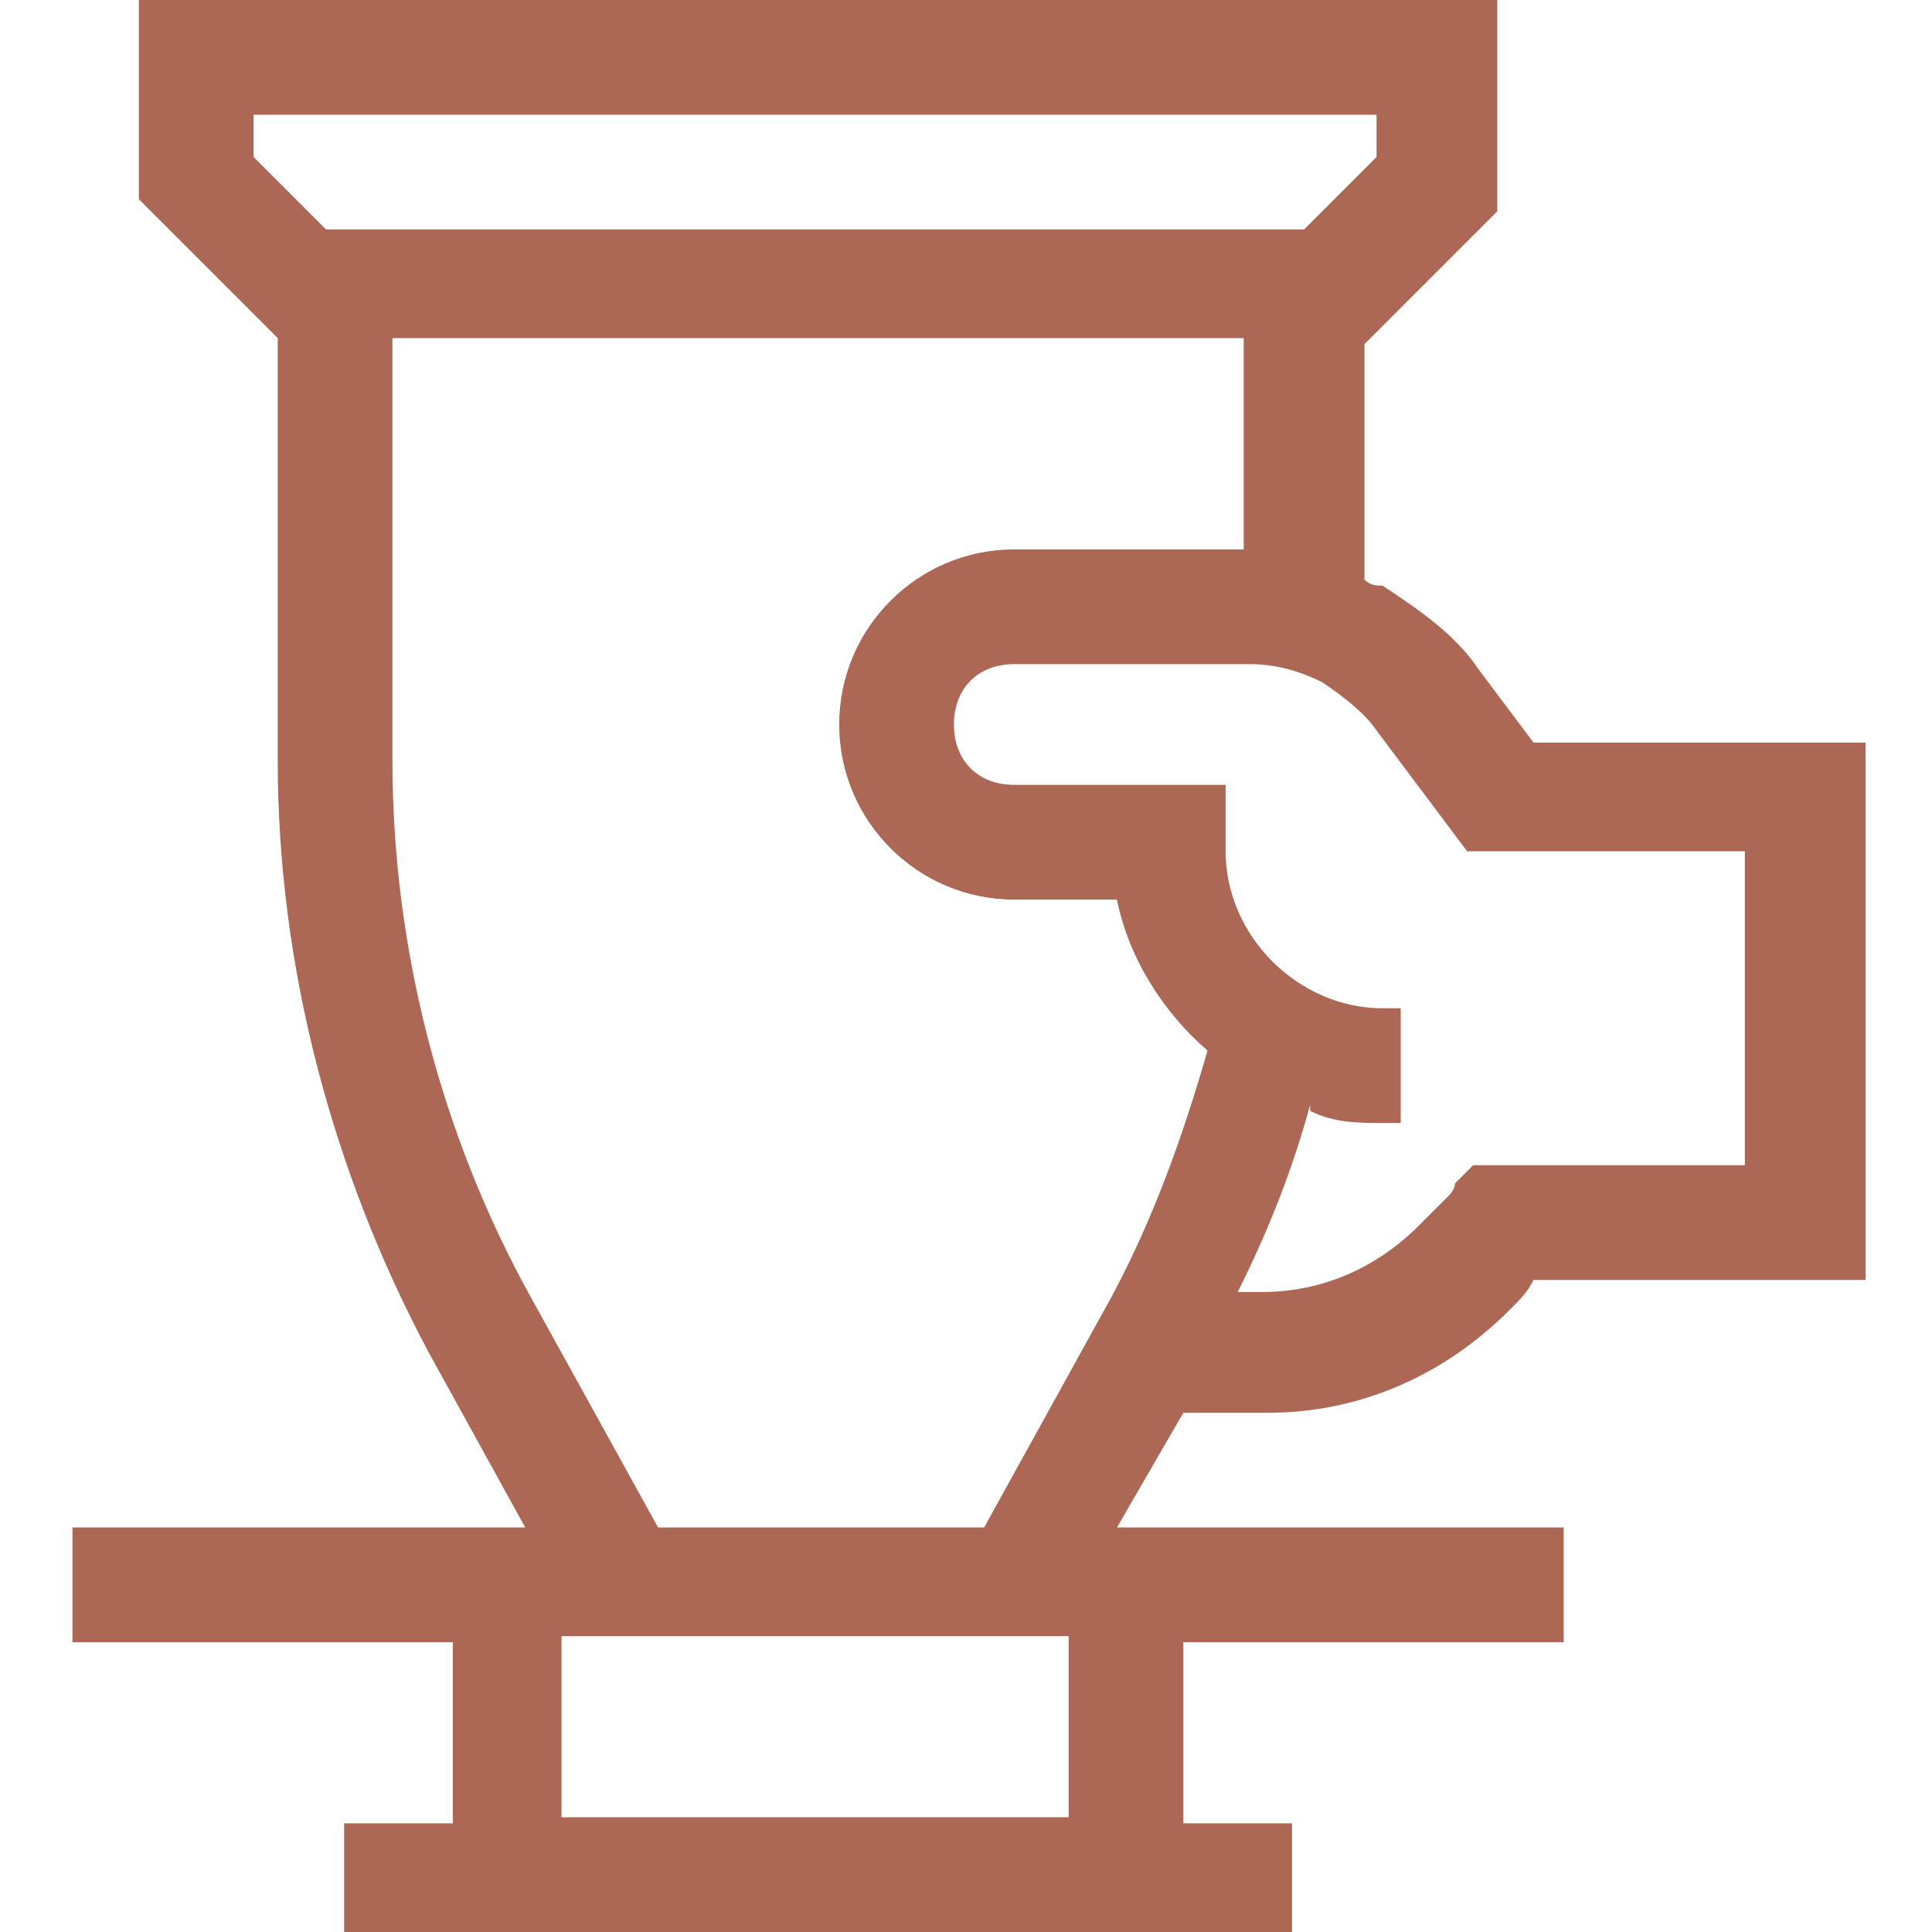 <svg xmlns="http://www.w3.org/2000/svg" xmlns:xlink="http://www.w3.org/1999/xlink" id="Layer_1" viewBox="0 0 32 32"><defs><style>      .st0 {        fill: none;      }      .st1 {        fill: #ac6755;        fill-rule: evenodd;      }      .st2 {        clip-path: url(#clippath);      }    </style><clipPath id="clippath"><rect class="st0" x="0" width="32" height="32"></rect></clipPath></defs><g class="st2"><path class="st1" d="M2.3,0v3.3l2.3,2.3v7c0,3.4.9,6.8,2.5,9.8h0s1.6,2.9,1.6,2.9H1.2v1.9h6.3v3h-1.8v1.9h15.7v-1.9h-1.8v-3h6.3v-1.9h-7.4l1.1-1.9h1.4c1.5,0,2.9-.6,4-1.7.2-.2.3-.3.4-.5h5.5v-8.9h-5.5l-.9-1.2c-.4-.6-1-1-1.6-1.4-.1,0-.2,0-.3-.1v-3.9l2.2-2.2V0H2.3ZM20.6,9.1v-3.5H6.5v7c0,3.1.8,6.2,2.3,8.9l2.1,3.8h5.4l2.1-3.8c.7-1.3,1.2-2.7,1.6-4.1-.7-.6-1.3-1.5-1.5-2.5h-1.7s0,0,0,0c-1.6,0-2.9-1.3-2.9-2.9s1.3-2.9,2.9-2.9h3.8ZM21.7,18.3c-.3,1.1-.7,2.1-1.2,3.1h.4c1,0,1.9-.4,2.6-1.1.2-.2.4-.4.5-.5,0,0,.1-.1.1-.2,0,0,0,0,0,0h0s0,0,0,0h0s.3-.3.3-.3h4.5v-5.2h-4.6l-1.5-2c-.2-.3-.6-.6-.9-.8-.4-.2-.8-.3-1.2-.3h-3.9c-.6,0-1,.4-1,1s.4,1,1,1h3.5v1.1c0,1.4,1.2,2.6,2.6,2.6h.3v1.9h-.3c-.4,0-.8,0-1.2-.2ZM5.4,3.8l-1.2-1.2v-.7h18.6v.7l-1.2,1.2H5.4ZM9.3,30.1v-3h8.4v3h-8.4Z"></path></g></svg>
